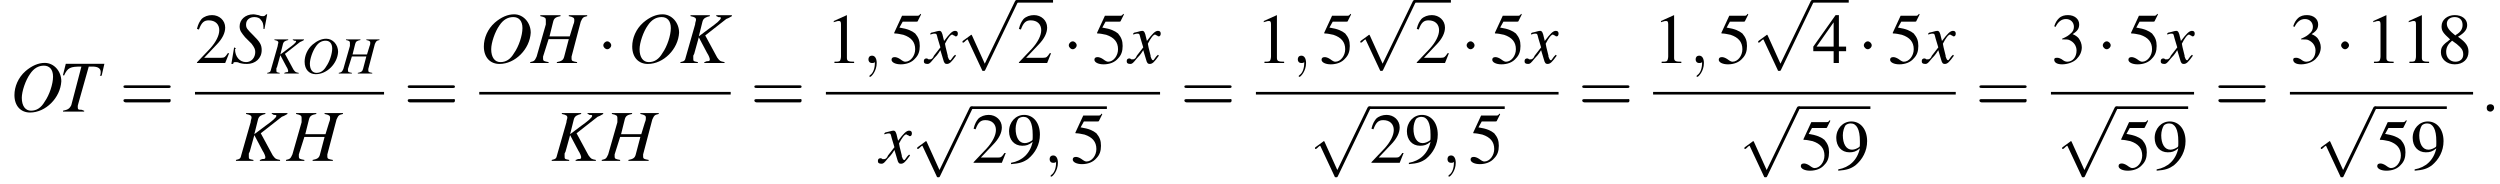 <?xml version='1.0' encoding='UTF-8'?>
<!---11.0-->
<svg version='1.1' xmlns='http://www.w3.org/2000/svg' xmlns:xlink='http://www.w3.org/1999/xlink' width='380.8pt' height='28.1pt' viewBox='60.8 81.1 380.8 28.1'>
<defs>
<use id='g11-58' xlink:href='#g7-58' transform='scale(1.4)'/>
<use id='g11-59' xlink:href='#g7-59' transform='scale(1.4)'/>
<path id='g7-58' d='M1.5-.4C1.5-.7 1.3-.8 1.1-.8S.7-.7 .7-.4S.9 0 1.1 0S1.5-.2 1.5-.4Z'/>
<path id='g7-59' d='M1.6 0C1.6-.5 1.4-.8 1.1-.8C.8-.8 .7-.6 .7-.4C.7-.2 .8 0 1.1 0C1.2 0 1.3 0 1.4-.1C1.4-.1 1.4-.1 1.4-.1S1.4-.1 1.4 0C1.4 .6 1.2 1.1 .9 1.3C.8 1.4 .8 1.4 .8 1.4C.8 1.5 .8 1.5 .9 1.5C1 1.5 1.6 .9 1.6 0Z'/>
<use id='g15-49' xlink:href='#g3-49'/>
<use id='g15-50' xlink:href='#g3-50'/>
<use id='g15-51' xlink:href='#g3-51'/>
<use id='g15-52' xlink:href='#g3-52'/>
<use id='g15-53' xlink:href='#g3-53'/>
<use id='g15-56' xlink:href='#g3-56'/>
<use id='g15-57' xlink:href='#g3-57'/>
<path id='g3-49' d='M3.2-7.3L1.2-6.4V-6.2C1.3-6.3 1.5-6.3 1.5-6.3C1.7-6.4 1.9-6.4 2-6.4C2.2-6.4 2.3-6.3 2.3-5.9V-1C2.3-.7 2.2-.4 2.1-.3C1.9-.2 1.7-.2 1.3-.2V0H4.3V-.2C3.4-.2 3.2-.3 3.2-.8V-7.3L3.2-7.3Z'/>
<path id='g3-50' d='M5.2-1.5L5-1.5C4.6-.9 4.5-.8 4-.8H1.4L3.2-2.7C4.2-3.7 4.6-4.6 4.6-5.4C4.6-6.5 3.7-7.3 2.6-7.3C2-7.3 1.4-7.1 1-6.7C.7-6.3 .5-6 .3-5.2L.6-5.1C1-6.2 1.4-6.5 2.1-6.5C3.1-6.5 3.7-5.9 3.7-5C3.7-4.2 3.2-3.2 2.3-2.2L.3-.1V0H4.6L5.2-1.5Z'/>
<path id='g3-51' d='M1.7-3.6C2.3-3.6 2.6-3.6 2.8-3.5C3.5-3.2 3.9-2.6 3.9-1.9C3.9-.9 3.3-.2 2.5-.2C2.2-.2 2-.3 1.6-.6C1.2-.8 1.1-.8 .9-.8C.6-.8 .5-.7 .5-.5C.5-.1 .9 .2 1.7 .2C2.5 .2 3.4-.1 3.9-.6S4.7-1.7 4.7-2.4C4.7-2.9 4.5-3.4 4.2-3.8C4-4 3.8-4.2 3.3-4.4C4.1-4.9 4.3-5.3 4.3-5.9C4.3-6.7 3.6-7.3 2.6-7.3C2.1-7.3 1.6-7.2 1.2-6.8C.9-6.5 .7-6.2 .5-5.6L.7-5.5C1.1-6.3 1.6-6.7 2.3-6.7C3-6.7 3.5-6.2 3.5-5.5C3.5-5.1 3.3-4.7 3-4.5C2.7-4.2 2.4-4 1.7-3.7V-3.6Z'/>
<path id='g3-52' d='M5.1-2.5H4V-7.3H3.5L.1-2.5V-1.8H3.2V0H4V-1.8H5.1V-2.5ZM3.2-2.5H.6L3.2-6.2V-2.5Z'/>
<path id='g3-53' d='M2-6.3H4.1C4.3-6.3 4.3-6.4 4.3-6.4L4.8-7.4L4.7-7.5C4.5-7.2 4.4-7.2 4.2-7.2H1.9L.7-4.6C.7-4.6 .7-4.6 .7-4.6C.7-4.5 .7-4.5 .8-4.5C1.2-4.5 1.6-4.4 2.1-4.3C3.3-3.9 3.9-3.2 3.9-2.1C3.9-1.1 3.2-.2 2.4-.2C2.2-.2 2-.3 1.6-.6C1.3-.8 1-.9 .8-.9C.5-.9 .3-.8 .3-.5C.3-.1 .9 .2 1.7 .2C2.6 .2 3.4-.1 3.9-.7C4.4-1.2 4.6-1.8 4.6-2.6C4.6-3.4 4.4-3.9 3.9-4.5C3.4-4.9 2.8-5.2 1.5-5.4L2-6.3Z'/>
<path id='g3-56' d='M3.2-4C4.2-4.6 4.6-5.1 4.6-5.8C4.6-6.7 3.8-7.3 2.7-7.3C1.6-7.3 .7-6.6 .7-5.6C.7-4.9 .9-4.6 2-3.6C.8-2.7 .6-2.4 .6-1.6C.6-.6 1.5 .2 2.7 .2C4 .2 4.8-.6 4.8-1.7C4.8-2.5 4.5-3.1 3.2-4ZM3-2.9C3.7-2.3 4-2 4-1.3C4-.6 3.5-.2 2.8-.2C2-.2 1.4-.8 1.4-1.7C1.4-2.4 1.7-2.9 2.3-3.4L3-2.9ZM2.8-4.2C1.9-4.9 1.5-5.4 1.5-6C1.5-6.6 2-7 2.7-7C3.4-7 3.9-6.6 3.9-5.8C3.9-5.2 3.6-4.7 2.9-4.3C2.9-4.3 2.9-4.3 2.8-4.2Z'/>
<path id='g3-57' d='M.6 .2C1.9 .1 2.5-.1 3.2-.6C4.3-1.5 5-2.8 5-4.3C5-6.1 4-7.3 2.6-7.3C1.3-7.3 .3-6.2 .3-4.8C.3-3.5 1.1-2.6 2.3-2.6C2.9-2.6 3.3-2.7 3.9-3.2C3.5-1.4 2.3-.3 .6 0L.6 .2ZM3.9-3.9C3.9-3.6 3.9-3.5 3.8-3.4C3.5-3.2 3.1-3 2.7-3C1.8-3 1.3-3.9 1.3-5.2C1.3-5.8 1.5-6.4 1.7-6.7C1.9-6.9 2.2-7 2.5-7C3.4-7 3.9-6.1 3.9-4.3V-3.9Z'/>
<path id='g16-61' d='M7.5-3.6C7.6-3.6 7.8-3.6 7.8-3.8S7.6-4 7.5-4H1C.8-4 .6-4 .6-3.8S.8-3.6 1-3.6H7.5ZM7.5-1.4C7.6-1.4 7.8-1.4 7.8-1.7S7.6-1.9 7.5-1.9H1C.8-1.9 .6-1.9 .6-1.7S.8-1.4 1-1.4H7.5Z'/>
<use id='g12-72' xlink:href='#g8-72' transform='scale(1.4)'/>
<use id='g12-75' xlink:href='#g8-75' transform='scale(1.4)'/>
<use id='g12-79' xlink:href='#g8-79' transform='scale(1.4)'/>
<use id='g12-83' xlink:href='#g8-83' transform='scale(1.4)'/>
<use id='g12-84' xlink:href='#g8-84' transform='scale(1.4)'/>
<use id='g12-120' xlink:href='#g8-120' transform='scale(1.4)'/>
<path id='g8-72' d='M6.1-5.2H4.1V-5.1C4.6-5 4.7-4.9 4.7-4.7C4.7-4.6 4.7-4.4 4.6-4.2L4.2-2.9H2L2.4-4.5C2.5-4.9 2.7-5 3.2-5.1V-5.2H1V-5.1C1.5-5 1.6-4.9 1.6-4.7C1.6-4.6 1.6-4.4 1.6-4.2L.6-.7C.4-.3 .4-.2-.1-.1V0H1.9V-.1C1.4-.2 1.3-.2 1.3-.5C1.3-.5 1.3-.6 1.3-.7L1.9-2.6H4.1L3.6-.7C3.5-.3 3.3-.2 2.8-.1V0H5V-.1C4.5-.2 4.4-.2 4.4-.5C4.4-.5 4.4-.6 4.4-.7L5.4-4.5C5.6-4.9 5.6-5 6.1-5.1V-5.2Z'/>
<path id='g8-75' d='M5.7-5.2H4V-5.1C4.1-5.1 4.2-5 4.2-5C4.4-5 4.5-5 4.5-4.9C4.5-4.7 4-4.3 3.3-3.8L2.1-2.9L2.5-4.5C2.6-4.9 2.9-5 3.3-5.1V-5.2H1.2V-5.1C1.7-5 1.8-4.9 1.8-4.7C1.8-4.6 1.7-4.4 1.7-4.2L.7-.7C.6-.2 .5-.2 .1-.1V0H2V-.1C1.5-.2 1.5-.2 1.5-.5C1.5-.6 1.5-.6 1.5-.8L1.6-1L2.1-2.8L3-1.1C3.2-.8 3.3-.5 3.3-.4C3.3-.2 3.2-.2 3-.2C2.9-.2 2.8-.1 2.7-.1V0H4.9V-.1C4.4-.2 4.4-.2 4.1-.6L2.8-3L5.1-4.8C5.4-4.9 5.5-5 5.7-5.1V-5.2Z'/>
<path id='g8-79' d='M3.8-5.3C3.1-5.3 2.4-5 1.7-4.4C.9-3.7 .5-2.7 .5-1.8C.5-.6 1.2 .1 2.2 .1C3.9 .1 5.5-1.5 5.6-3.3C5.6-4.4 4.8-5.3 3.8-5.3ZM3.7-5C4.3-5 4.7-4.6 4.7-3.8C4.7-3 4.3-1.8 3.8-1.1C3.4-.4 2.9-.1 2.3-.1C1.7-.1 1.3-.6 1.3-1.5C1.3-2.2 1.7-3.4 2.2-4.1C2.6-4.7 3.1-5 3.7-5Z'/>
<path id='g8-83' d='M3.7-3.7L4-5.3H3.9C3.7-5.1 3.7-5.1 3.5-5.1C3.4-5.1 3.3-5.1 3.1-5.2C3-5.2 2.7-5.3 2.5-5.3C1.6-5.3 1-4.7 1-4C1-3.5 1.2-3.3 1.6-2.8C1.7-2.7 1.8-2.6 1.9-2.5C2.1-2.3 2.2-2.2 2.3-2.1C2.6-1.7 2.7-1.5 2.7-1.2C2.7-.6 2.3-.1 1.7-.1C1-.1 .5-.7 .5-1.5C.5-1.5 .6-1.6 .6-1.6L.4-1.7L.1 .1H.3C.3-.1 .4-.1 .6-.1C.7-.1 .8-.1 1 0C1.4 .1 1.6 .1 1.8 .1C2.7 .1 3.4-.5 3.4-1.4C3.4-2 3.2-2.3 2.5-3S1.7-3.8 1.7-4.2C1.7-4.7 2.1-5 2.6-5C2.9-5 3.2-4.9 3.3-4.7C3.5-4.5 3.6-4.3 3.6-3.7L3.7-3.7Z'/>
<path id='g8-84' d='M5-5.2H.8L.5-4L.6-3.9C1-4.8 1.3-4.9 2.5-4.9L1.4-.7C1.2-.3 1-.2 .5-.1V0H2.8V-.1C2.7-.1 2.6-.2 2.5-.2C2.2-.2 2.1-.2 2.1-.5C2.1-.6 2.1-.7 2.2-1L3.3-4.9H3.7C4.3-4.9 4.6-4.7 4.6-4.3C4.6-4.2 4.6-4 4.5-3.9L4.7-3.9L5-5.2Z'/>
<path id='g8-120' d='M3.2-.9C3.1-.8 3.1-.8 3-.7C2.8-.4 2.7-.3 2.7-.3C2.5-.3 2.5-.5 2.4-.7C2.4-.7 2.4-.8 2.4-.8C2.2-1.6 2.1-2 2.1-2.1C2.4-2.7 2.7-3.1 2.9-3.1C2.9-3.1 3-3 3.1-3C3.2-2.9 3.2-2.9 3.3-2.9C3.4-2.9 3.5-3 3.5-3.2S3.4-3.5 3.2-3.5C2.9-3.5 2.6-3.2 2-2.4L1.9-2.8C1.8-3.3 1.7-3.5 1.5-3.5C1.3-3.5 1.1-3.4 .6-3.3L.5-3.2L.5-3.1C.8-3.2 .9-3.2 1-3.2C1.2-3.2 1.2-3.1 1.3-2.7L1.6-1.7L.9-.8C.8-.5 .6-.4 .5-.4C.5-.4 .4-.4 .3-.4C.2-.5 .1-.5 .1-.5C-.1-.5-.2-.4-.2-.2C-.2 0-.1 .1 .2 .1C.4 .1 .5 0 .9-.5C1.1-.7 1.3-.9 1.6-1.4L1.9-.4C2 0 2.1 .1 2.3 .1C2.6 .1 2.8-.1 3.3-.8L3.2-.9Z'/>
<path id='g1-0' d='M7.2-2.5C7.3-2.5 7.5-2.5 7.5-2.7S7.3-2.9 7.2-2.9H1.3C1.1-2.9 .9-2.9 .9-2.7S1.1-2.5 1.3-2.5H7.2Z'/>
<path id='g1-1' d='M2.1-2.7C2.1-3 1.8-3.3 1.5-3.3S.9-3 .9-2.7S1.2-2.1 1.5-2.1S2.1-2.4 2.1-2.7Z'/>
<path id='g1-112' d='M4.2 9.3L2.3 5.1C2.2 4.9 2.2 4.9 2.2 4.9C2.1 4.9 2.1 4.9 2 5L.9 5.8C.8 5.9 .8 5.9 .8 5.9C.8 6 .8 6.1 .9 6.1C1 6.1 1.2 5.9 1.3 5.8C1.3 5.8 1.5 5.6 1.6 5.6L3.8 10.3C3.8 10.4 3.9 10.4 4 10.4C4.2 10.4 4.2 10.4 4.3 10.2L9.2 0C9.3-.2 9.3-.2 9.3-.2C9.3-.3 9.2-.4 9.1-.4C9-.4 8.9-.4 8.8-.2L4.2 9.3Z'/>
</defs>
<g id='page1'>

<use x='62.3' y='98.1' xlink:href='#g12-79'/>
<use x='69.7' y='98.1' xlink:href='#g12-84'/>
<use x='79' y='98.1' xlink:href='#g16-61'/>
<use x='90.5' y='90.7' xlink:href='#g15-50'/>
<use x='95.9' y='90.7' xlink:href='#g12-83'/>
<use x='101.4' y='92.3' xlink:href='#g8-75'/>
<use x='106.7' y='92.3' xlink:href='#g8-79'/>
<use x='112.5' y='92.3' xlink:href='#g8-72'/>
<rect x='90.5' y='95.1' height='.4' width='28.8'/>
<use x='96.6' y='105.6' xlink:href='#g12-75'/>
<use x='104.5' y='105.6' xlink:href='#g12-72'/>
<use x='122.3' y='98.1' xlink:href='#g16-61'/>
<use x='133.8' y='90.7' xlink:href='#g12-79'/>
<use x='141.7' y='90.7' xlink:href='#g12-72'/>
<use x='151.8' y='90.7' xlink:href='#g1-1'/>
<use x='156.4' y='90.7' xlink:href='#g12-79'/>
<use x='164.3' y='90.7' xlink:href='#g12-75'/>
<rect x='133.8' y='95.1' height='.4' width='38.3'/>
<use x='144.7' y='105.6' xlink:href='#g12-75'/>
<use x='152.6' y='105.6' xlink:href='#g12-72'/>
<use x='175.1' y='98.1' xlink:href='#g16-61'/>
<use x='186.6' y='90.7' xlink:href='#g15-49'/>
<use x='192.1' y='90.7' xlink:href='#g11-59'/>
<use x='196.3' y='90.7' xlink:href='#g15-53'/>
<use x='201.8' y='90.7' xlink:href='#g12-120'/>
<use x='206.6' y='81.5' xlink:href='#g1-112'/>
<rect x='215.7' y='81.1' height='.4' width='5.5'/>
<use x='215.7' y='90.7' xlink:href='#g15-50'/>
<use x='222.7' y='90.7' xlink:href='#g1-1'/>
<use x='227.2' y='90.7' xlink:href='#g15-53'/>
<use x='232.7' y='90.7' xlink:href='#g12-120'/>
<rect x='186.6' y='95.1' height='.4' width='50.9'/>
<use x='194.8' y='105.9' xlink:href='#g12-120'/>
<use x='199.7' y='97.7' xlink:href='#g1-112'/>
<rect x='208.8' y='97.3' height='.4' width='20.6'/>
<use x='208.8' y='105.9' xlink:href='#g15-50'/>
<use x='214.2' y='105.9' xlink:href='#g15-57'/>
<use x='219.7' y='105.9' xlink:href='#g11-59'/>
<use x='223.9' y='105.9' xlink:href='#g15-53'/>
<use x='240.6' y='98.1' xlink:href='#g16-61'/>
<use x='252.1' y='90.7' xlink:href='#g15-49'/>
<use x='257.5' y='90.7' xlink:href='#g11-59'/>
<use x='261.8' y='90.7' xlink:href='#g15-53'/>
<use x='267.2' y='81.5' xlink:href='#g1-112'/>
<rect x='276.3' y='81.1' height='.4' width='5.5'/>
<use x='276.3' y='90.7' xlink:href='#g15-50'/>
<use x='283.3' y='90.7' xlink:href='#g1-1'/>
<use x='287.8' y='90.7' xlink:href='#g15-53'/>
<use x='293.3' y='90.7' xlink:href='#g12-120'/>
<rect x='252.1' y='95.1' height='.4' width='46.1'/>
<use x='260.3' y='97.7' xlink:href='#g1-112'/>
<rect x='269.4' y='97.3' height='.4' width='20.6'/>
<use x='269.4' y='105.9' xlink:href='#g15-50'/>
<use x='274.8' y='105.9' xlink:href='#g15-57'/>
<use x='280.3' y='105.9' xlink:href='#g11-59'/>
<use x='284.5' y='105.9' xlink:href='#g15-53'/>
<use x='301.2' y='98.1' xlink:href='#g16-61'/>
<use x='312.6' y='90.7' xlink:href='#g15-49'/>
<use x='318.1' y='90.7' xlink:href='#g11-59'/>
<use x='322.3' y='90.7' xlink:href='#g15-53'/>
<use x='327.8' y='81.5' xlink:href='#g1-112'/>
<rect x='336.9' y='81.1' height='.4' width='5.5'/>
<use x='336.9' y='90.7' xlink:href='#g15-52'/>
<use x='343.8' y='90.7' xlink:href='#g1-1'/>
<use x='348.4' y='90.7' xlink:href='#g15-53'/>
<use x='353.8' y='90.7' xlink:href='#g12-120'/>
<rect x='312.6' y='95.1' height='.4' width='46.1'/>
<use x='325.7' y='97.7' xlink:href='#g1-112'/>
<rect x='334.8' y='97.3' height='.4' width='10.9'/>
<use x='334.8' y='106.9' xlink:href='#g15-53'/>
<use x='340.2' y='106.9' xlink:href='#g15-57'/>
<use x='361.7' y='98.1' xlink:href='#g16-61'/>
<use x='373.2' y='90.7' xlink:href='#g15-51'/>
<use x='380.2' y='90.7' xlink:href='#g1-1'/>
<use x='384.7' y='90.7' xlink:href='#g15-53'/>
<use x='390.2' y='90.7' xlink:href='#g12-120'/>
<rect x='373.2' y='95.1' height='.4' width='21.8'/>
<use x='374.1' y='97.7' xlink:href='#g1-112'/>
<rect x='383.2' y='97.3' height='.4' width='10.9'/>
<use x='383.2' y='106.9' xlink:href='#g15-53'/>
<use x='388.7' y='106.9' xlink:href='#g15-57'/>
<use x='398.1' y='98.1' xlink:href='#g16-61'/>
<use x='409.6' y='90.7' xlink:href='#g15-51'/>
<use x='416.5' y='90.7' xlink:href='#g1-1'/>
<use x='421.1' y='90.7' xlink:href='#g15-49'/>
<use x='426.5' y='90.7' xlink:href='#g15-49'/>
<use x='432' y='90.7' xlink:href='#g15-56'/>
<rect x='409.6' y='95.1' height='.4' width='27.9'/>
<use x='413.5' y='97.7' xlink:href='#g1-112'/>
<rect x='422.6' y='97.3' height='.4' width='10.9'/>
<use x='422.6' y='106.9' xlink:href='#g15-53'/>
<use x='428' y='106.9' xlink:href='#g15-57'/>
<use x='438.6' y='98.1' xlink:href='#g11-58'/>
</g>
</svg>